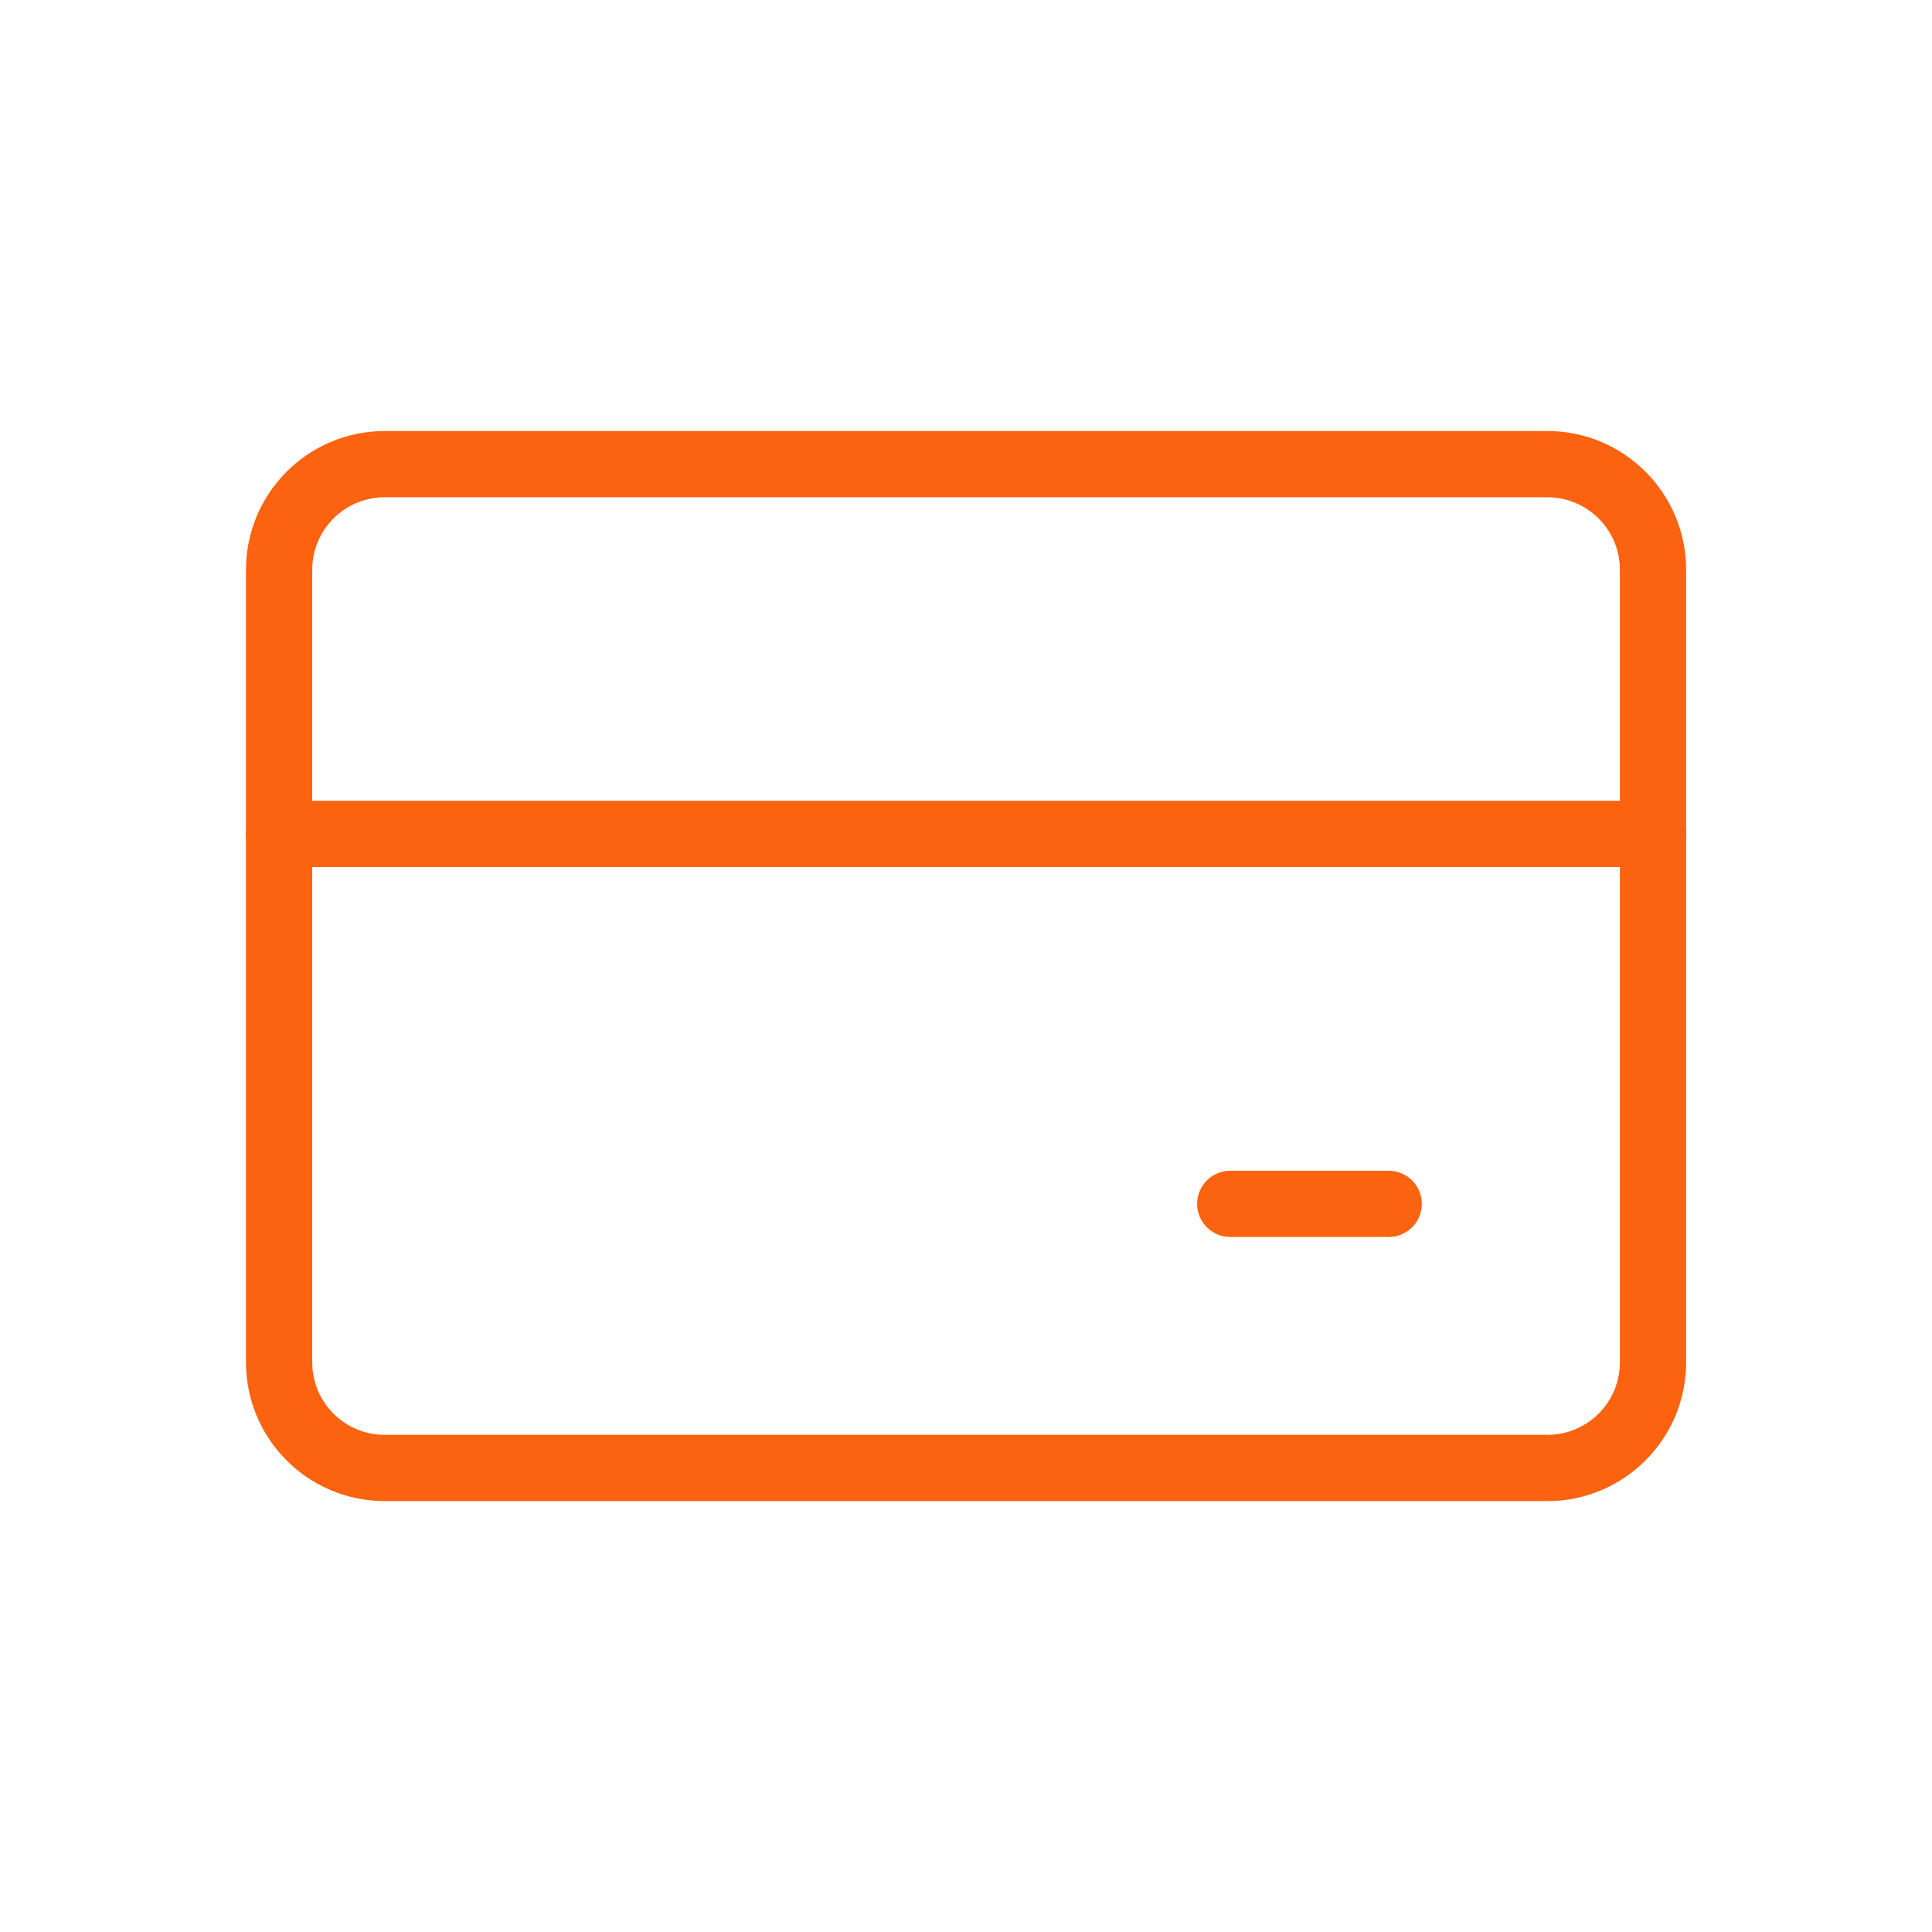 <?xml version="1.0" encoding="UTF-8"?>
<svg xmlns="http://www.w3.org/2000/svg" xmlns:xlink="http://www.w3.org/1999/xlink" width="100" zoomAndPan="magnify" viewBox="0 0 75 75" height="100" preserveAspectRatio="xMidYMid meet" version="1.0">
  <path stroke-linecap="round" transform="matrix(4.286, 0, 0, 4.286, 8.786, 8.786)" fill="none" stroke-linejoin="round" d="M 11.965 2.154 L 1.435 2.154 C 0.907 2.154 0.478 2.582 0.478 3.111 L 0.478 10.289 C 0.478 10.818 0.907 11.246 1.435 11.246 L 11.965 11.246 C 12.493 11.246 12.922 10.818 12.922 10.289 L 12.922 3.111 C 12.922 2.582 12.493 2.154 11.965 2.154 Z M 11.965 2.154 " stroke="#fb6310" stroke-width="0.6" stroke-opacity="1" stroke-miterlimit="4"></path>
  <path stroke-linecap="round" transform="matrix(4.286, 0, 0, 4.286, 8.786, 8.786)" fill="none" stroke-linejoin="round" d="M 0.478 5.503 L 12.922 5.503 " stroke="#fb6310" stroke-width="0.6" stroke-opacity="1" stroke-miterlimit="4"></path>
  <path stroke-linecap="round" transform="matrix(4.286, 0, 0, 4.286, 8.786, 8.786)" fill="none" stroke-linejoin="round" d="M 9.093 8.854 L 10.528 8.854 " stroke="#fb6310" stroke-width="0.6" stroke-opacity="1" stroke-miterlimit="4"></path>
</svg>
